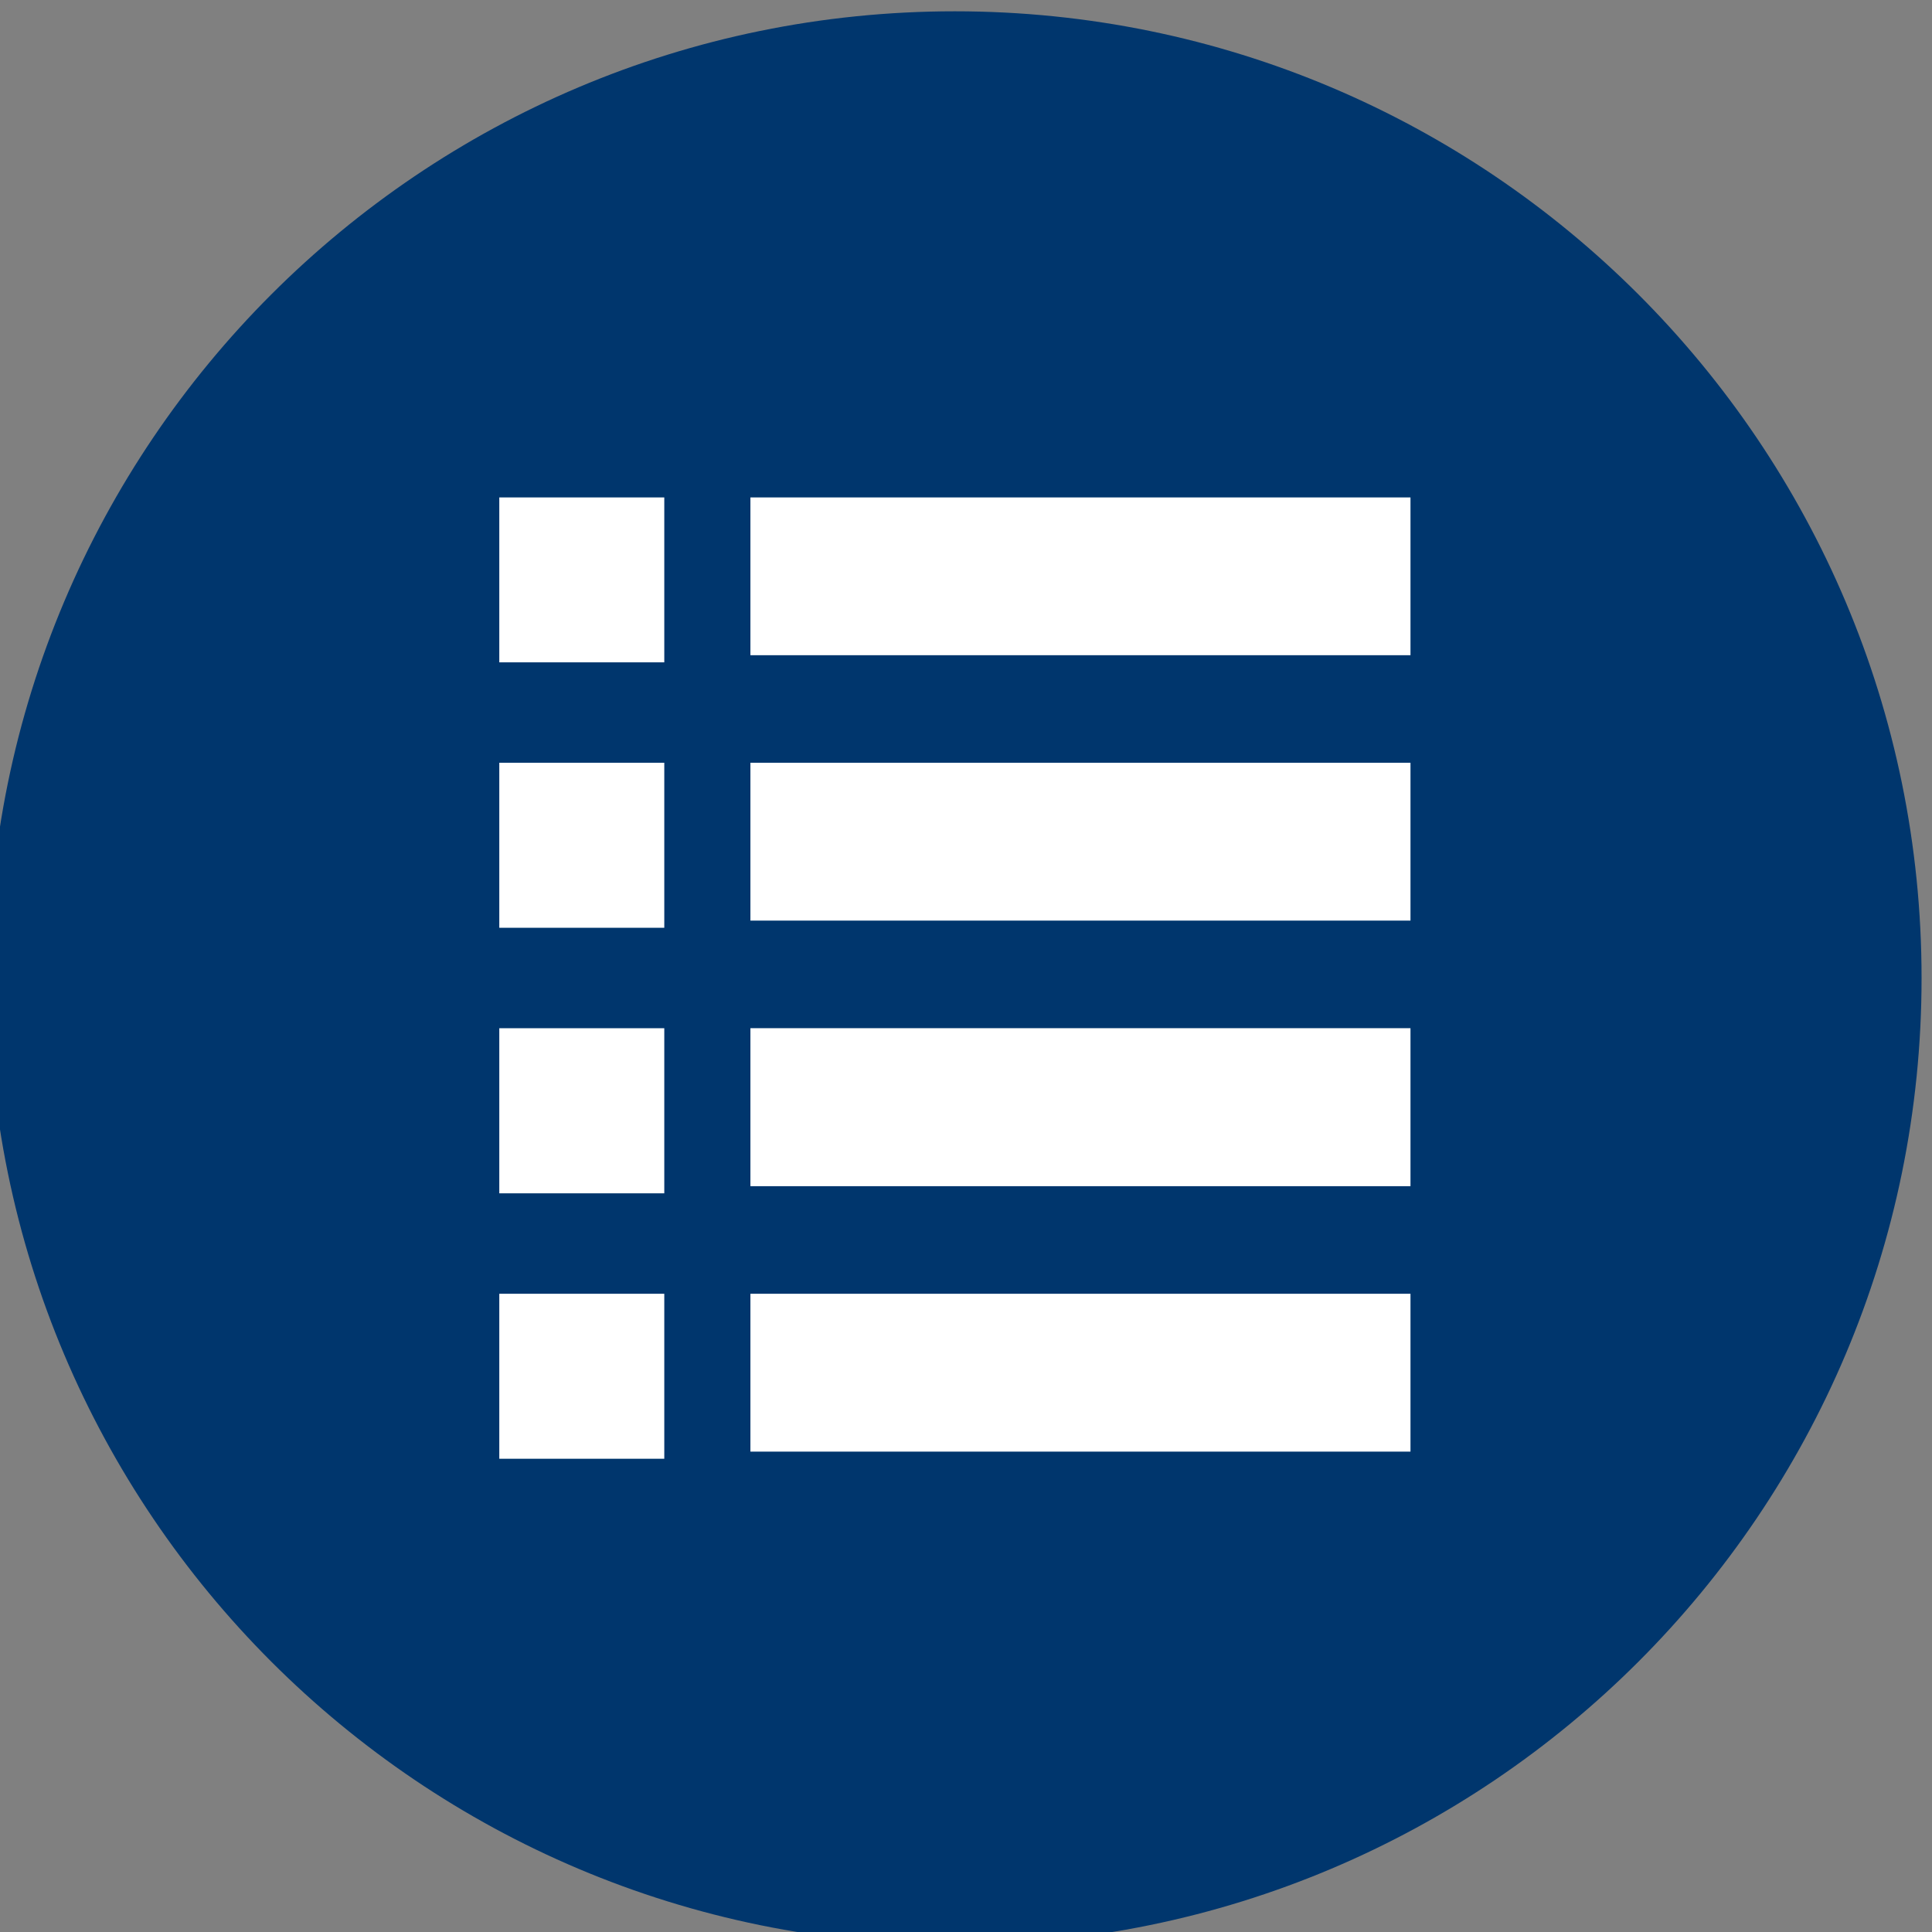 <?xml version="1.0" encoding="UTF-8"?>
<!-- Created with Inkscape (http://www.inkscape.org/) -->
<svg width="29.998" height="30" version="1.1" xml:space="preserve" xmlns="http://www.w3.org/2000/svg" xmlns:cc="http://creativecommons.org/ns#" xmlns:dc="http://purl.org/dc/elements/1.1/" xmlns:rdf="http://www.w3.org/1999/02/22-rdf-syntax-ns#"><rect width="100%" height="100%" fill="#808080" stroke="none"/><g transform="translate(-2047.7 -1361.7)"><g transform="matrix(.574 0 0 .574 2297.2 1101.4)"><path d="m-408.84 453.79c-14.444 2e-3 -26.148 11.706-26.148 26.151 0 14.446 11.705 26.15 26.148 26.15 14.445 0 26.15-11.704 26.15-26.15 0-14.445-11.705-26.149-26.15-26.151" fill="#00366d"/><path d="m-414.37 466.94v4.268h17.855v-4.268zm-6.793 4.461h4.463v-4.461h-4.463zm6.793 6.986h17.855v-4.27h-17.855zm-6.793 0.194h4.463v-4.464h-4.463zm6.793 6.99h17.855v-4.274h-17.855zm-6.793 0.193h4.463v-4.466h-4.463zm6.793 6.987h17.855v-4.27h-17.855zm-6.793 0.193h4.463v-4.463h-4.463v4.463" fill="#fff"/></g></g></svg>
